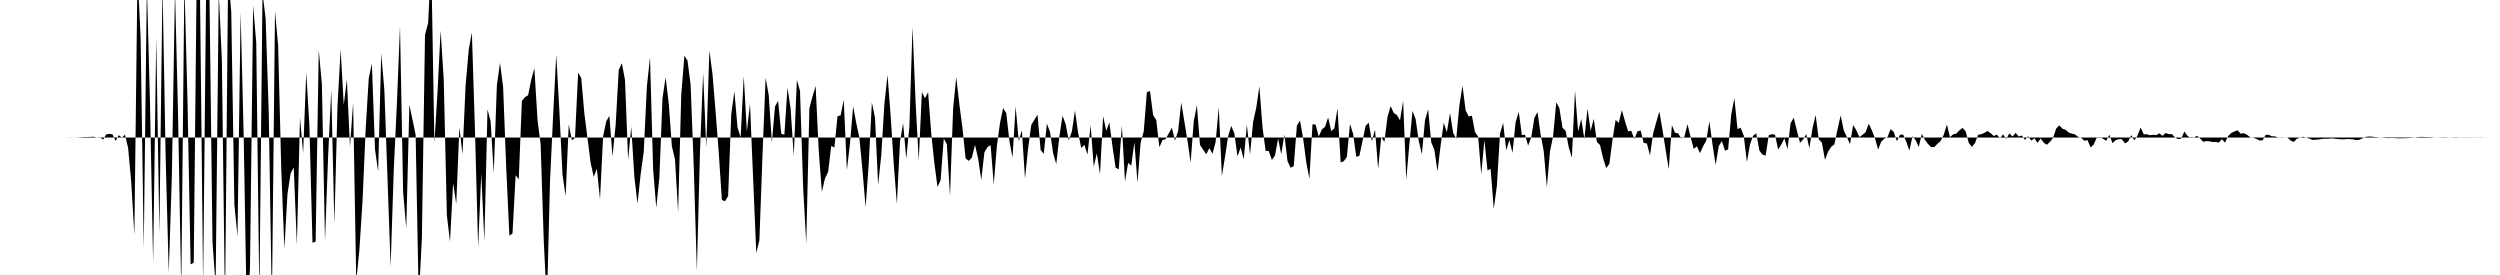 <svg viewBox="0 0 200 22" >
<polyline points="0,11 0.25,11 0.50,11 0.75,11 1,11 1.25,11 1.50,11 1.75,11 2,11 2.25,11 2.50,11 2.75,11 3,11 3.25,11 3.50,11 3.75,11 4,11 4.25,11 4.50,11 4.75,11 5,11 5.25,11 5.50,11.01 5.75,11.01 6,11 6.25,10.99 6.50,10.98 6.75,10.96 7,10.96 7.25,10.95 7.50,10.94 7.75,11.01 8,10.97 8.25,11.17 8.50,10.75 8.75,10.71 9,10.75 9.25,11.28 9.50,10.81 9.75,11.01 10,10.78 10.25,11.84 10.50,14.58 10.75,18.81 11,-2.24 11.25,3.02 11.50,19.91 11.75,-1.24 12,8.35 12.25,21.03 12.50,2.96 12.75,18.71 13,-1.20 13.25,12.50 13.50,21.81 13.75,14.04 14,-0.83 14.25,9.47 14.50,23.27 14.75,-1.45 15,8.09 15.25,21.15 15.50,21.01 15.75,-3.46 16,-0.54 16.25,22.78 16.50,-1.95 16.75,-1.02 17,19.38 17.25,22.84 17.50,-0.59 17.75,4.80 18,24.73 18.25,-1.96 18.50,0.92 18.75,16.37 19,18.91 19.25,1 19.50,11.11 19.75,25.67 20,21.43 20.25,0.43 20.50,3.42 20.75,23.82 21,-0.58 21.25,1.48 21.50,9.02 21.75,24.40 22,0.90 22.25,3.61 22.50,13.50 22.75,19.90 23,15.50 23.25,13.87 23.50,13.39 23.75,19.57 24,9.40 24.25,12.26 24.50,5.80 24.75,10.01 25,19.42 25.25,19.33 25.50,3.99 25.75,6.72 26,19.27 26.25,12.47 26.50,7.20 26.75,17.91 27,8.48 27.25,3.95 27.50,8.39 27.75,6.36 28,11.74 28.25,8.20 28.50,22.52 28.75,20 29,16.13 29.25,10.39 29.50,6.27 29.75,5.07 30,11.95 30.25,13.73 30.50,4.28 30.75,7.23 31,14.26 31.25,21.33 31.50,13.61 31.75,8.33 32,2.10 32.25,15.35 32.50,18.28 32.75,8.39 33,9.57 33.25,10.78 33.50,23.99 33.75,19.05 34,2.80 34.25,1.83 34.50,-3.15 34.75,11.44 35,7.40 35.25,2.44 35.50,6.39 35.75,17.22 36,19.33 36.25,14.63 36.50,16.32 36.75,10.19 37,12.34 37.25,6.81 37.50,3.97 37.75,2.59 38,10.50 38.25,19.79 38.50,13.88 38.75,19.28 39,8.75 39.25,9.70 39.50,13.85 39.75,6.81 40,5.03 40.25,6.98 40.50,13.48 40.75,18.85 41,18.68 41.25,14.02 41.50,14.34 41.75,8.08 42,7.77 42.25,7.62 42.50,6.37 42.75,5.46 43,9.58 43.25,11.53 43.50,19.25 43.75,24.41 44,14.52 44.25,9.26 44.50,4.36 44.75,8.87 45,13.96 45.25,15.69 45.50,9.95 45.75,11.22 46,11.03 46.25,5.81 46.50,6.24 46.75,9.09 47,11.06 47.25,13.03 47.50,14.15 47.75,13.50 48,15.94 48.25,10.89 48.50,9.70 48.75,9.27 49,12.52 49.25,10.02 49.50,5.59 49.75,5.06 50,6.40 50.25,12.78 50.50,10.15 50.75,14.16 51,16.29 51.25,13.96 51.50,12.14 51.75,6.94 52,4.58 52.25,13.54 52.50,16.62 52.75,14.22 53,7.86 53.25,6.19 53.50,8.28 53.75,11.70 54,12.76 54.25,16.96 54.50,7.59 54.75,4.46 55,4.84 55.25,6.78 55.50,13.33 55.75,21.65 56,12.07 56.25,5.83 56.50,11.80 56.75,4.04 57,5.93 57.25,8.97 57.50,12.21 57.75,16 58,16.10 58.25,15.68 58.50,9.13 58.75,7.31 59,10.18 59.25,10.99 59.50,6.10 59.75,10.50 60,8.30 60.25,14.29 60.50,20.23 60.75,19.23 61,12.42 61.25,6.22 61.50,7.63 61.75,11.40 62,8.52 62.25,8.07 62.50,10.70 62.75,10.78 63,7.01 63.25,8.71 63.50,12.46 63.75,6.39 64,7.27 64.25,14.96 64.50,19.49 64.75,8.67 65,7.71 65.25,6.88 65.50,12.08 65.75,15.35 66,14.27 66.25,13.75 66.50,11.67 66.75,11.81 67,9.30 67.25,9.23 67.50,7.99 67.75,13.61 68,11.48 68.25,8.50 68.50,9.84 68.75,11.01 69,13.65 69.25,16.58 69.50,13.06 69.75,8.19 70,9.43 70.25,14.79 70.50,12.43 70.75,8.33 71,5.99 71.25,9.22 71.50,13.13 71.75,16.30 72,11.34 72.25,9.86 72.50,12.70 72.75,10.16 73,2.17 73.25,8.23 73.50,12.86 73.75,7.37 74,7.86 74.25,7.38 74.50,10.70 74.75,13.06 75,14.96 75.25,14.41 75.50,11.08 75.75,11.55 76,15.67 76.25,8.67 76.50,6.16 76.75,8.36 77,10.27 77.25,12.67 77.50,12.87 77.75,12.60 78,11.59 78.25,12.67 78.50,14.40 78.75,12.20 79,11.77 79.25,11.61 79.50,14.75 79.75,11.68 80,9.84 80.25,8.65 80.50,9.05 80.75,11.25 81,12.61 81.25,8.51 81.50,11.29 81.75,10.42 82,14.28 82.25,11.86 82.50,10 82.75,9.58 83,9.18 83.25,12 83.50,12.30 83.75,9.89 84,10.55 84.25,12.25 84.50,13.13 84.75,10.92 85,9.26 85.25,9.92 85.50,11.24 85.75,10.51 86,8.85 86.25,10.63 86.50,11.83 86.75,11.59 87,12.36 87.25,10.01 87.50,13.33 87.75,12.27 88,13.94 88.25,9.29 88.50,10.47 88.75,9.79 89,11.72 89.25,13.42 89.50,13.54 89.75,10.04 90,14.53 90.25,13.03 90.50,13.25 90.75,11.38 91,14.62 91.25,11.41 91.50,10.51 91.75,7.37 92,7.28 92.25,9.21 92.50,9.61 92.75,11.78 93,11.21 93.25,11.13 93.50,10.67 93.75,10.22 94,11.25 94.25,10.47 94.50,8.20 94.75,9.73 95,11.26 95.25,13.01 95.50,9.71 95.75,8.42 96,11.60 96.25,11.97 96.50,12.34 96.75,11.85 97,12.30 97.25,11.36 97.50,8.58 97.75,14.09 98,12.56 98.25,10.91 98.50,10.07 98.75,10.68 99,12.51 99.25,11.80 99.50,12.74 99.75,9.97 100,12.36 100.25,9.74 100.50,8.62 100.75,6.90 101,10.17 101.25,12.07 101.50,12.08 101.75,12.80 102,12.43 102.25,11.08 102.50,12.35 102.75,10.77 103,12.89 103.25,13.42 103.50,13.29 103.75,10.05 104,9.64 104.25,11.07 104.50,12.97 104.75,14.31 105,9.94 105.25,9.97 105.50,10.93 105.75,10.35 106,10.15 106.25,9.40 106.50,10.49 106.75,10.26 107,8.65 107.25,12.99 107.50,12.90 107.75,12.55 108,9.91 108.25,10.71 108.50,12.54 108.75,12.47 109,11.29 109.25,10.06 109.50,9.82 109.75,11.31 110,10.36 110.25,13.51 110.50,10.95 110.75,11.36 111,9.35 111.25,8.49 111.50,9.04 111.75,9.20 112,9.63 112.25,8.07 112.50,14.38 112.75,11.54 113,8.87 113.25,9.53 113.50,11.27 113.75,12.34 114,9.62 114.25,8.75 114.50,11.39 114.75,11.98 115,13.72 115.25,11.63 115.50,9.82 115.75,10.58 116,9.04 116.25,10.63 116.50,11.09 116.75,8.43 117,6.86 117.25,8.83 117.50,9.32 117.75,9.25 118,10.57 118.25,10.92 118.50,13.94 118.75,11.20 119,13.63 119.25,13.51 119.50,16.71 119.75,14.87 120,10.69 120.25,9.83 120.50,12.02 120.75,11.21 121,12.23 121.25,9.77 121.50,8.95 121.75,10.80 122,10.78 122.25,11.65 122.50,10.98 122.75,9.43 123,8.97 123.25,10.76 123.50,12.11 123.75,14.97 124,12.11 124.25,10.89 124.50,8.19 124.75,8.65 125,10.22 125.25,10.47 125.50,11.78 125.75,12.61 126,7.25 126.25,10.52 126.50,9.52 126.75,11.12 127,8.68 127.25,10.47 127.50,9.51 127.75,11.36 128,11.60 128.25,12.67 128.50,13.45 128.75,13.10 129,11.18 129.25,9.59 129.50,9.83 129.75,8.81 130,9.71 130.25,10.50 130.50,10.47 130.75,11.12 131,10.51 131.25,10.44 131.50,11.44 131.75,11.47 132,12.43 132.25,10.68 132.50,9.77 132.75,8.92 133,10.39 133.25,11.99 133.50,13.53 133.75,10.02 134,10.62 134.25,10.67 134.50,11.06 134.75,10.95 135,9.93 135.25,10.97 135.50,11.92 135.75,11.70 136,12.25 136.25,11.70 136.50,11.25 136.75,9.71 137,11.56 137.25,13.19 137.50,11.69 137.75,11.28 138,12.06 138.25,11.95 138.50,9.15 138.75,7.86 139,10.33 139.25,10.22 139.50,10.85 139.75,12.96 140,11.55 140.25,10.86 140.50,10.66 140.75,12.04 141,12.37 141.25,12.45 141.50,10.82 141.75,10.74 142,10.77 142.25,11.96 142.50,11.57 142.75,11.06 143,11.93 143.25,9.85 143.50,9.42 143.75,10.45 144,11.42 144.25,11.16 144.50,10.73 144.75,11.86 145,10.26 145.25,9.20 145.50,11.14 145.75,11.41 146,12.79 146.25,12.13 146.50,11.74 146.75,11.55 147,10.36 147.25,9.24 147.50,10.42 147.75,10.96 148,11.54 148.25,10 148.50,10.41 148.75,10.96 149,10.79 149.25,10.57 149.50,9.90 149.75,10.43 150,11.07 150.25,11.97 150.50,11.33 150.75,11.09 151,10.96 151.25,10.33 151.50,10.56 151.75,11.30 152,10.78 152.25,10.76 152.50,11.33 152.75,12.05 153,10.90 153.25,11.21 153.50,11.76 153.75,10.71 154,11.20 154.25,11.53 154.50,11.77 154.75,11.76 155,11.50 155.25,11.28 155.50,10.79 155.75,9.96 156,10.97 156.25,10.75 156.50,10.69 156.75,10.43 157,10.23 157.25,10.50 157.50,11.43 157.75,11.75 158,11.44 158.25,10.78 158.50,10.74 158.75,10.63 159,10.48 159.25,10.65 159.50,10.88 159.75,10.77 160,11.07 160.25,10.75 160.50,11.11 160.75,10.67 161,10.92 161.25,10.63 161.50,10.92 161.75,10.84 162,11.19 162.25,10.89 162.50,11.25 162.75,11.06 163,11.43 163.25,11.08 163.50,11.42 163.75,11.58 164,11.35 164.25,11.02 164.50,10.27 164.75,10.03 165,10.30 165.25,10.38 165.50,10.61 165.75,10.69 166,10.75 166.25,10.95 166.50,11.03 166.75,11.26 167,11.21 167.25,11.80 167.50,11.56 167.75,10.98 168,10.97 168.25,11.11 168.50,11.26 168.75,10.78 169,11.45 169.25,11.22 169.50,11.13 169.75,11.14 170,11.47 170.25,11.33 170.50,10.81 170.75,11.22 171,10.85 171.25,10.20 171.50,10.75 171.75,10.74 172,10.82 172.25,10.78 172.50,10.81 172.75,10.67 173,10.87 173.25,10.64 173.50,10.73 173.75,10.73 174,10.99 174.25,11.14 174.50,11.08 174.75,10.52 175,10.87 175.25,11.04 175.50,11.02 175.75,10.86 176,11.06 176.25,11.34 176.50,11.29 176.75,11.30 177,11.36 177.25,11.35 177.50,11.41 177.75,11.13 178,11.41 178.25,10.89 178.50,10.64 178.75,10.52 179,10.42 179.25,10.69 179.50,10.66 179.75,10.77 180,10.97 180.25,11.02 180.50,11.11 180.75,11.23 181,11.24 181.25,10.79 181.50,10.79 181.75,10.90 182,10.91 182.25,11 182.50,11.02 182.75,11.01 183,11.01 183.25,11.24 183.50,11.36 183.75,11.10 184,11.01 184.25,10.94 184.50,11.01 184.75,11.09 185,11.19 185.25,11.18 185.50,11.16 185.75,11.11 186,11.10 186.25,11.10 186.50,11.07 186.75,11.09 187,11.12 187.25,11.14 187.50,11.15 187.75,11.12 188,11.13 188.25,11.15 188.50,11.21 188.75,11.18 189,11.06 189.25,10.95 189.50,10.92 189.75,10.93 190,10.96 190.25,10.98 190.50,11.01 190.75,11.03 191,11.05 191.25,11.04 191.50,11.04 191.75,11.06 192,11.06 192.25,11.06 192.50,11.05 192.75,11.04 193,11.02 193.25,10.99 193.50,10.96 193.75,10.95 194,10.96 194.25,10.97 194.50,10.97 194.75,11 195,11 195.25,10.99 195.50,10.98 195.75,10.99 196,11 196.25,10.99 196.50,10.98 196.75,11 197,10.99 197.25,10.99 197.50,10.99 197.75,11 198,10.99 198.25,11 198.50,10.99 198.75,11 199,11.01 199.25,11 199.50,11 199.75,11 " />
</svg>